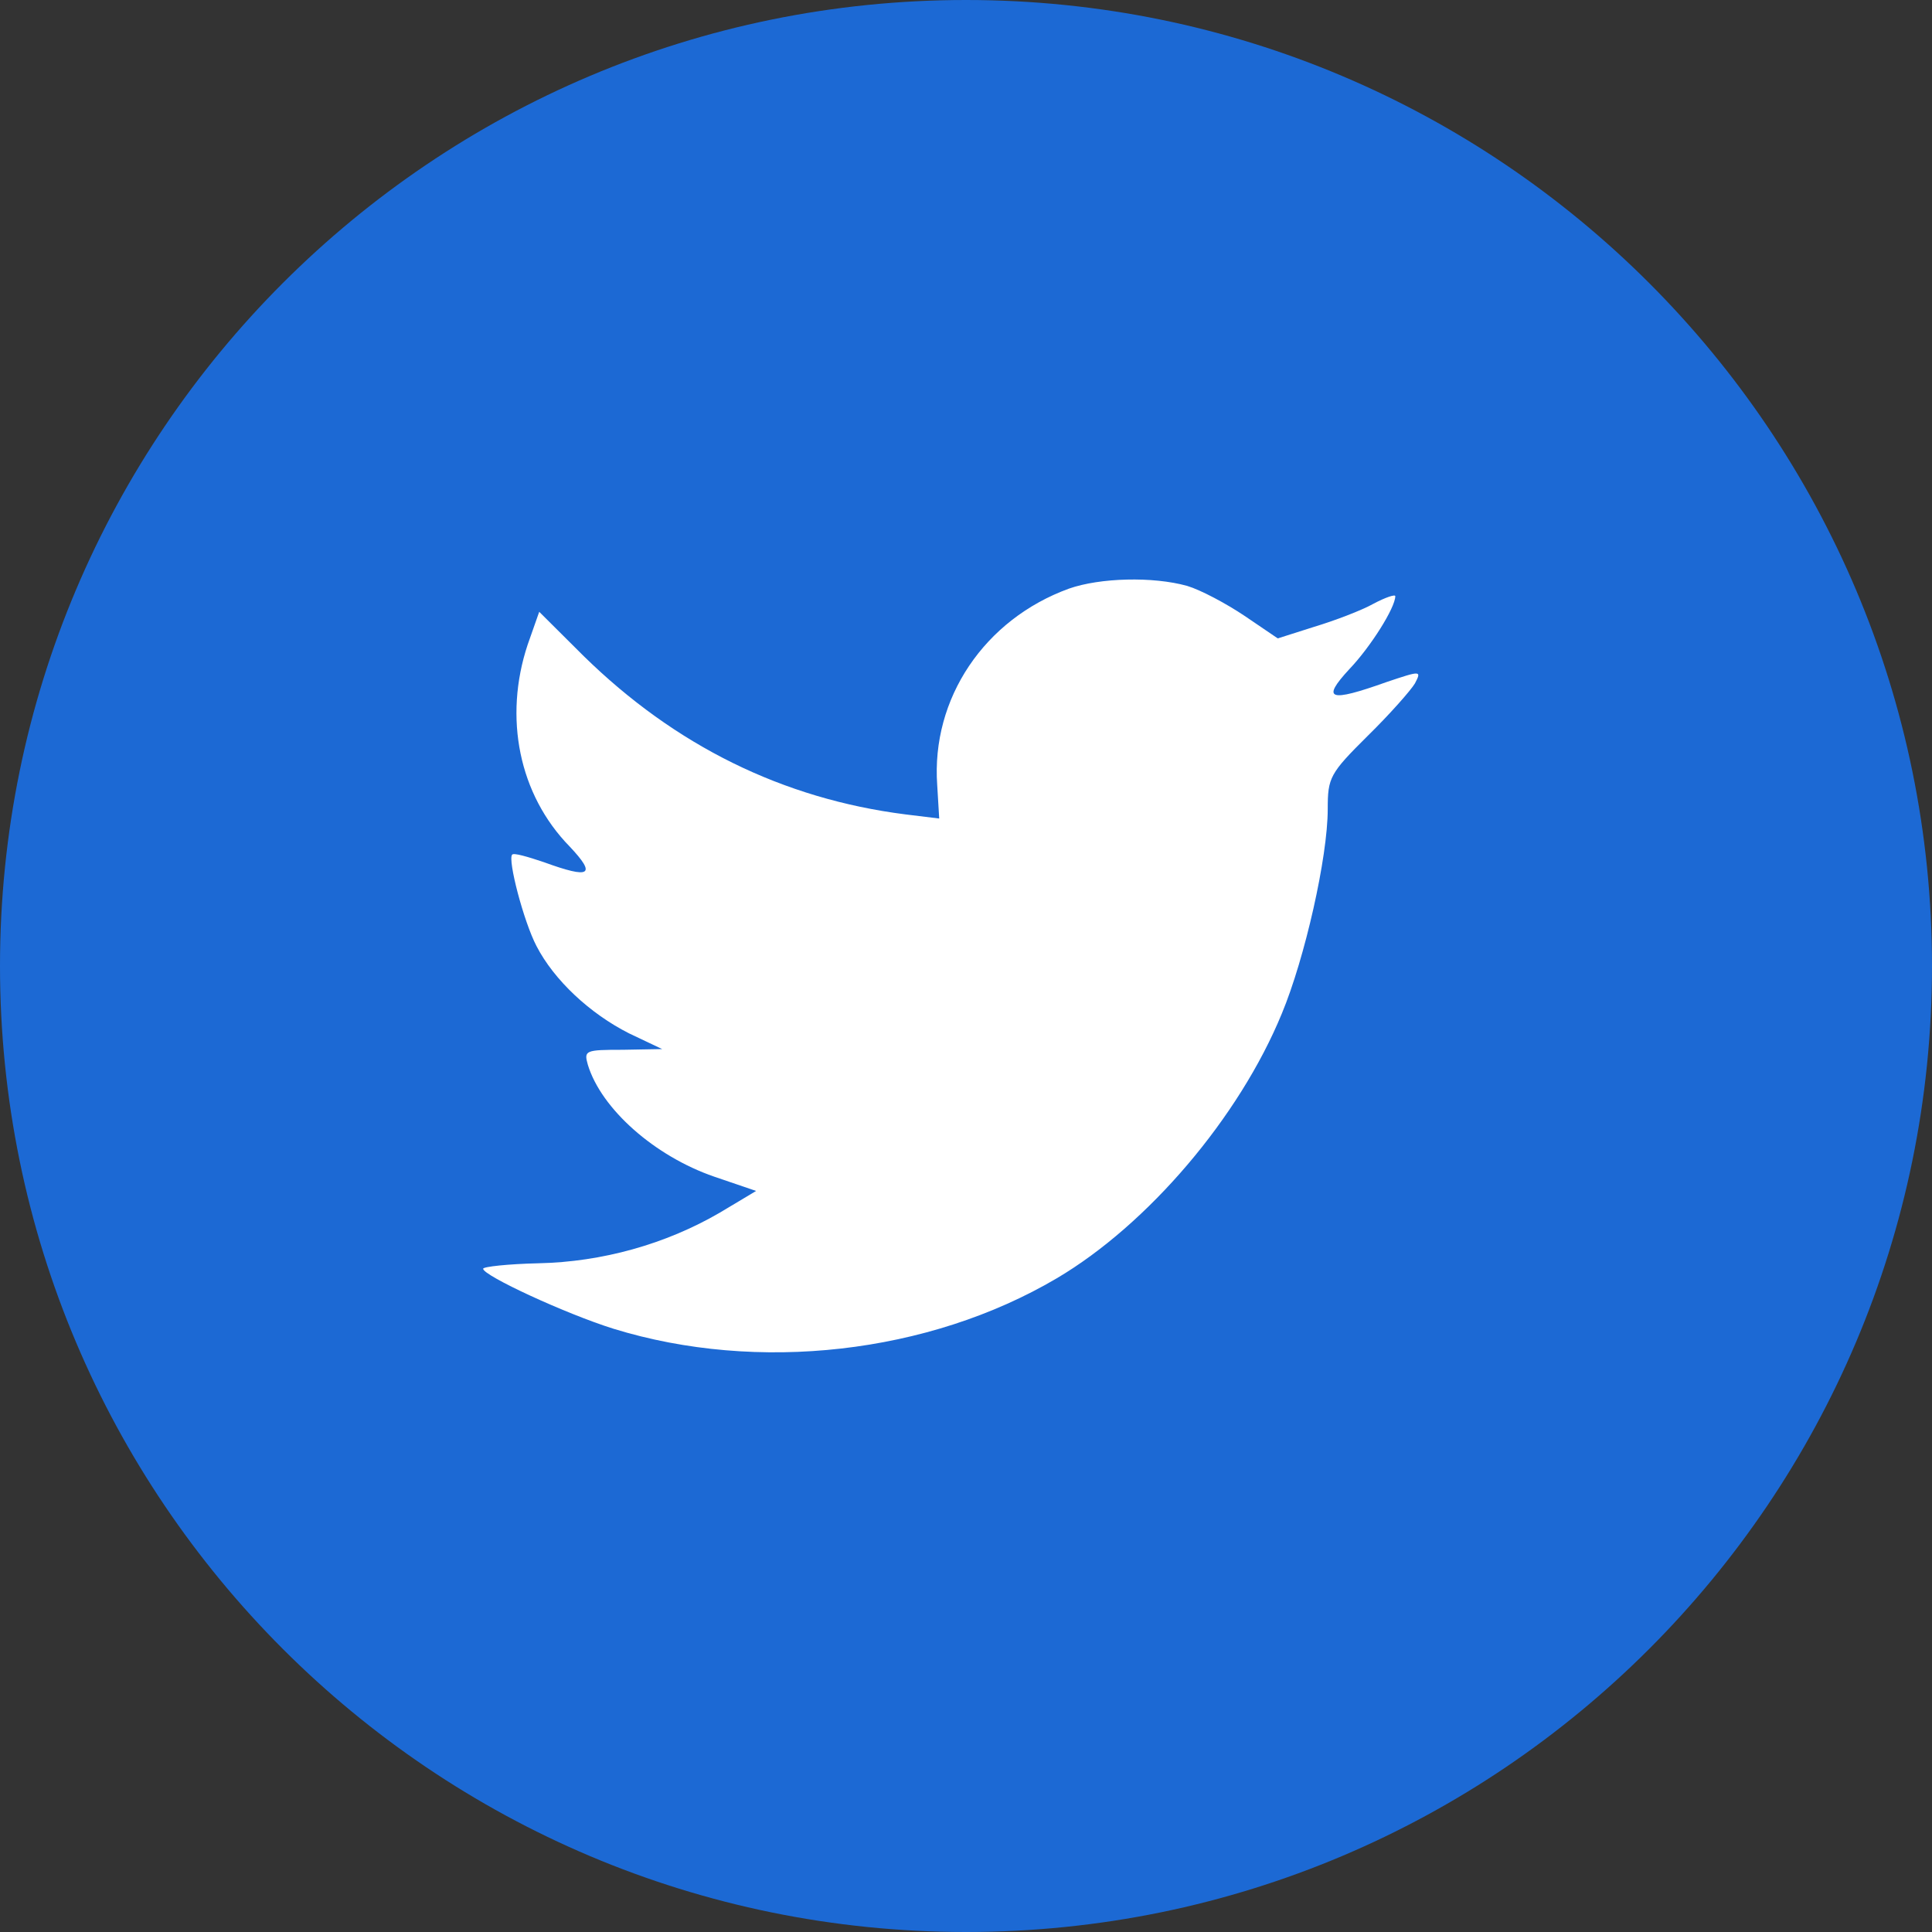 <svg width="30" height="30" viewBox="0 0 30 30" fill="none" xmlns="http://www.w3.org/2000/svg">
<rect x="0" y="0" width="30" height="30" fill="#333333" stroke="none"/>
<path fill-rule="evenodd" clip-rule="evenodd" d="M0 15C0 6.716 6.716 0 15 0C23.284 0 30 6.716 30 15C30 23.284 23.284 30 15 30C6.716 30 0 23.284 0 15Z" fill="#1C69D4"/>
<path fill-rule="evenodd" clip-rule="evenodd" d="M14.553 12.191L14.584 12.71L14.06 12.646C12.15 12.403 10.482 11.576 9.065 10.189L8.373 9.5L8.194 10.009C7.817 11.142 8.058 12.339 8.845 13.144C9.265 13.589 9.17 13.652 8.446 13.388C8.194 13.303 7.974 13.239 7.953 13.271C7.88 13.345 8.131 14.309 8.331 14.691C8.604 15.22 9.16 15.739 9.768 16.046L10.282 16.29L9.674 16.301C9.086 16.301 9.065 16.311 9.128 16.534C9.338 17.222 10.167 17.953 11.09 18.271L11.741 18.493L11.174 18.832C10.335 19.32 9.349 19.595 8.362 19.616C7.89 19.627 7.502 19.669 7.502 19.701C7.502 19.807 8.782 20.4 9.527 20.633C11.762 21.322 14.416 21.025 16.41 19.849C17.826 19.012 19.243 17.349 19.904 15.739C20.261 14.881 20.617 13.313 20.617 12.562C20.617 12.074 20.649 12.011 21.236 11.428C21.582 11.089 21.908 10.718 21.971 10.612C22.076 10.411 22.065 10.411 21.53 10.591C20.638 10.909 20.512 10.867 20.953 10.39C21.278 10.051 21.666 9.437 21.666 9.257C21.666 9.225 21.509 9.278 21.331 9.373C21.142 9.479 20.722 9.638 20.407 9.733L19.841 9.913L19.327 9.564C19.043 9.373 18.645 9.161 18.435 9.098C17.9 8.949 17.081 8.971 16.599 9.14C15.287 9.617 14.458 10.845 14.553 12.191Z" fill="white"/>
</svg>
